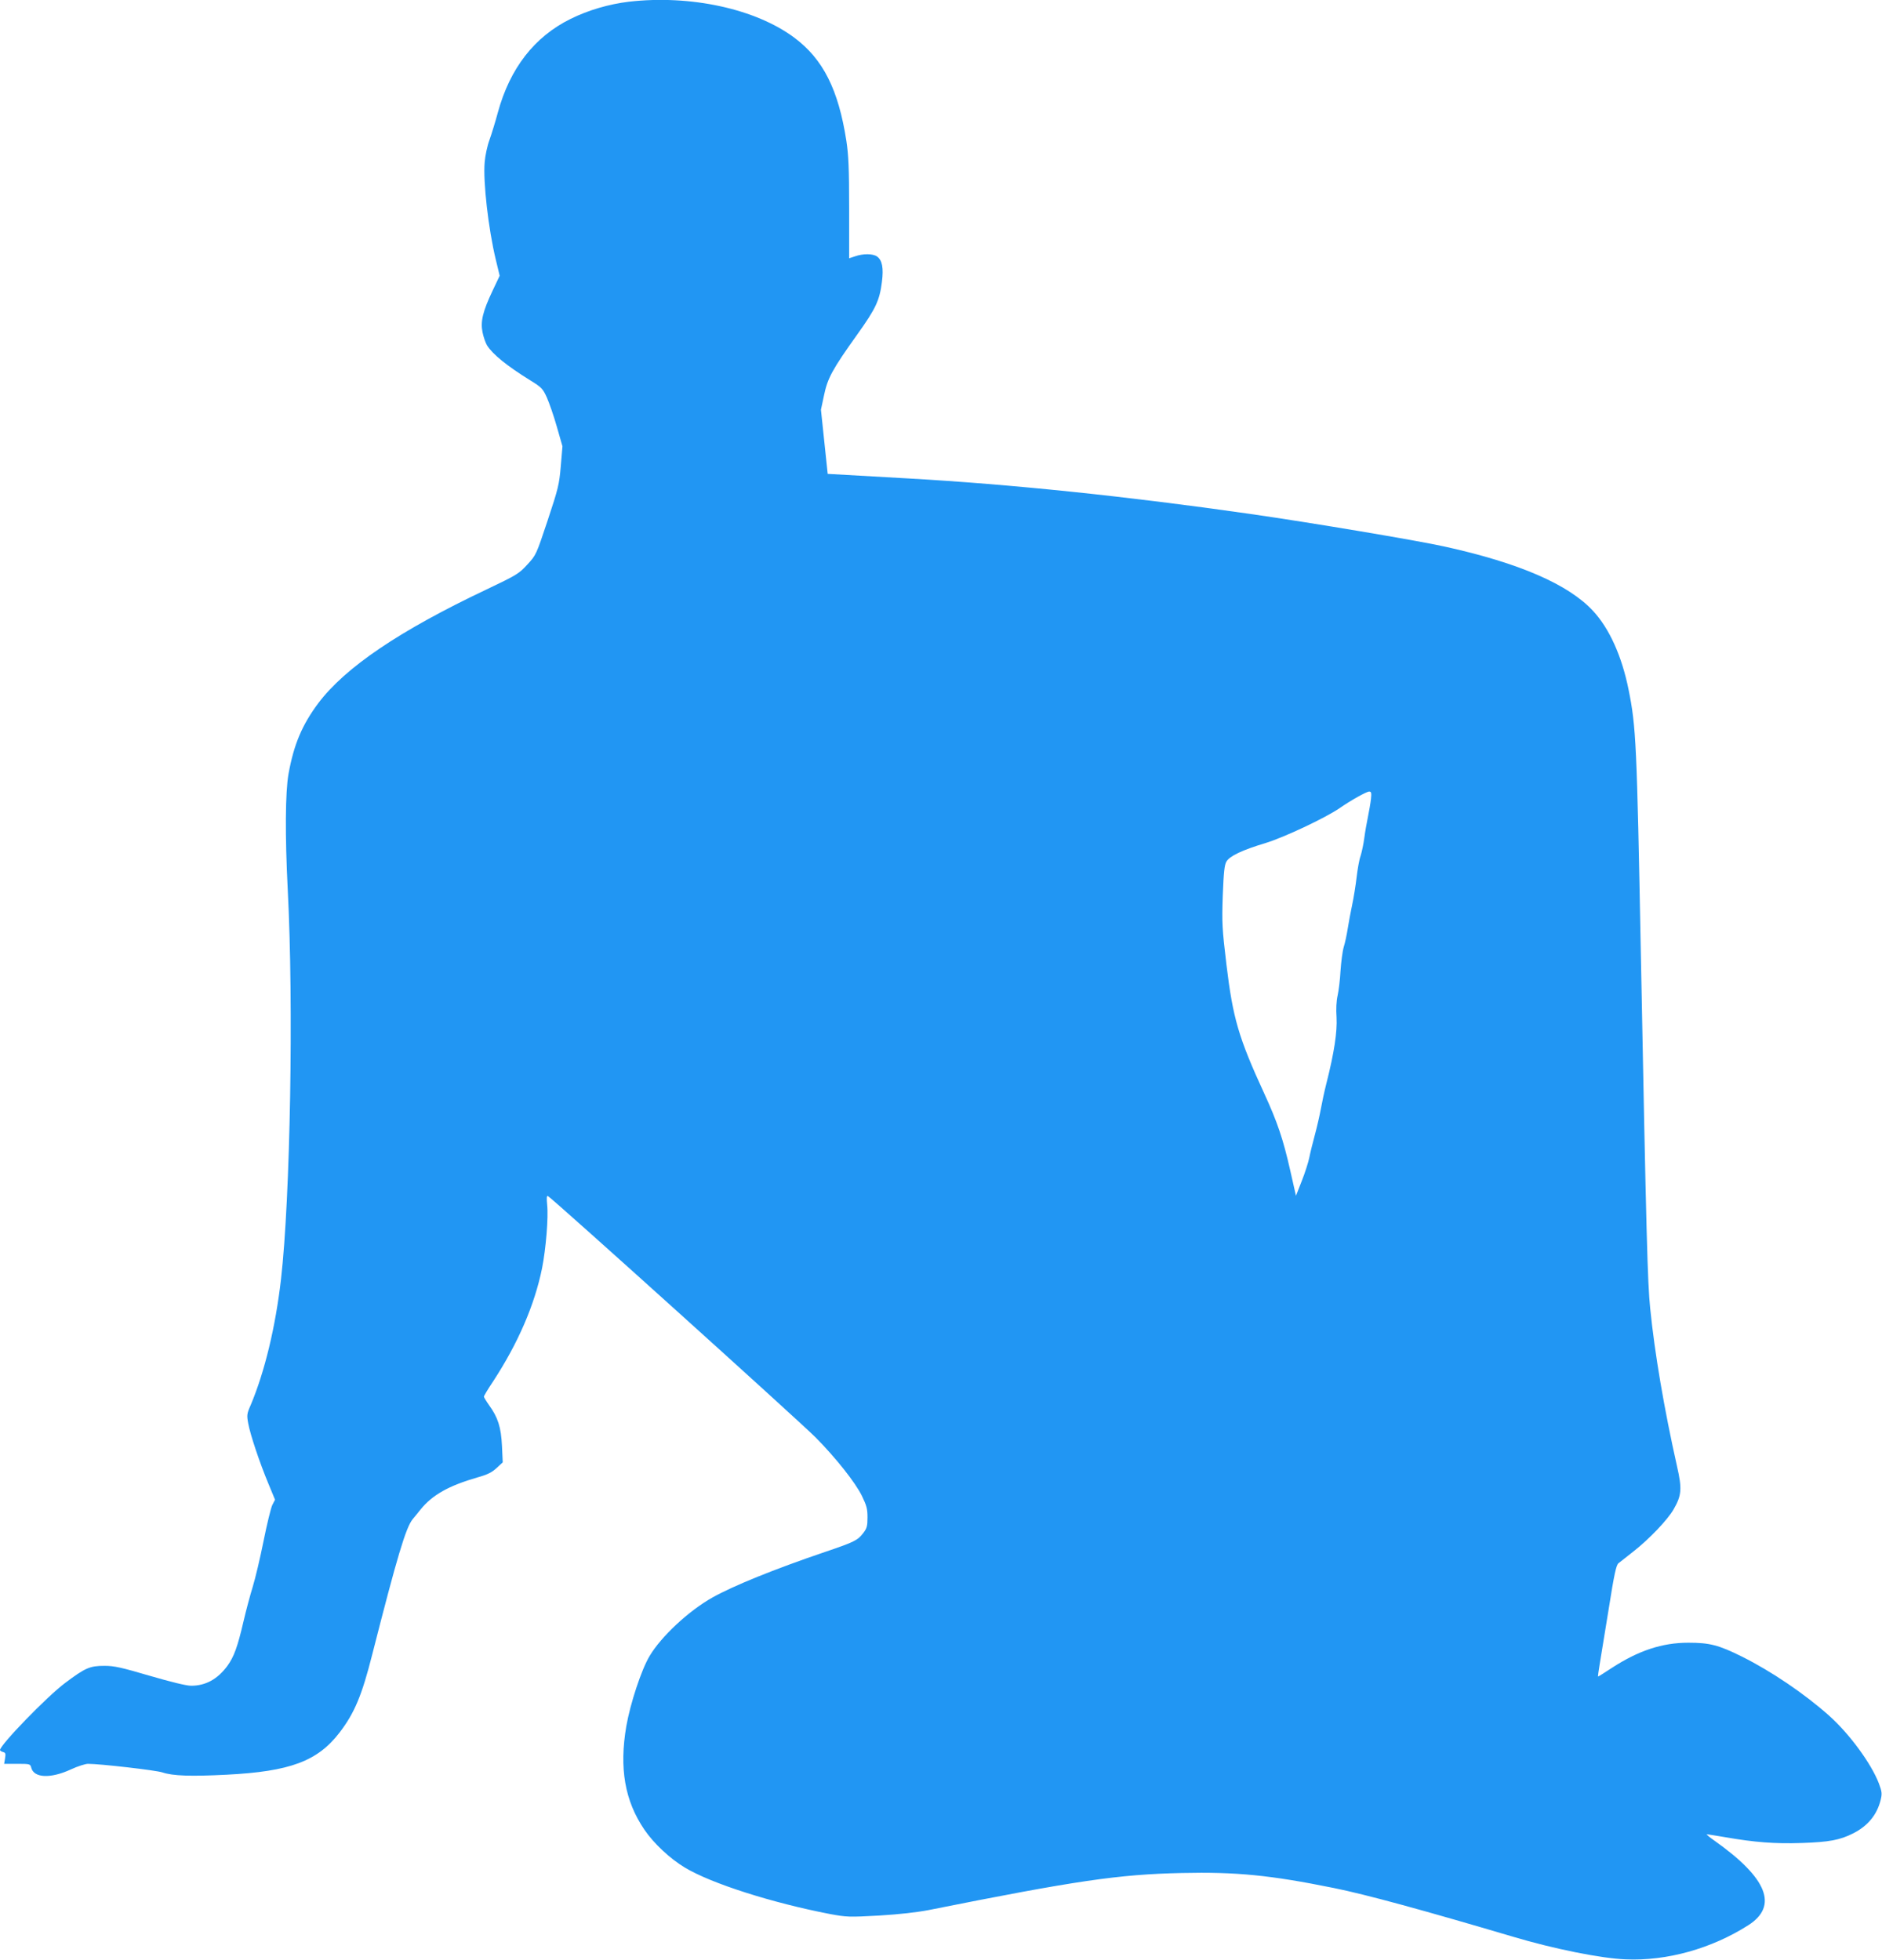 <?xml version="1.0" standalone="no"?>
<!DOCTYPE svg PUBLIC "-//W3C//DTD SVG 20010904//EN"
 "http://www.w3.org/TR/2001/REC-SVG-20010904/DTD/svg10.dtd">
<svg version="1.0" xmlns="http://www.w3.org/2000/svg"
 width="1229pt" height="1280pt" viewBox="0 0 1229 1280"
 preserveAspectRatio="xMidYMid meet">
<g transform="translate(0,1280) scale(0.1,-0.1)"
fill="#2196f3" stroke="none">
<path d="M4108 12789 c-132 -16 -266 -55 -383 -113 -236 -117 -395 -322 -474
-611 -16 -60 -41 -141 -55 -180 -14 -38 -28 -104 -31 -145 -11 -125 24 -433
72 -633 l26 -108 -46 -97 c-65 -137 -80 -202 -66 -272 6 -30 19 -68 29 -85 37
-59 129 -134 284 -230 73 -45 81 -54 107 -111 15 -34 45 -119 65 -190 l37
-129 -11 -130 c-10 -120 -17 -147 -86 -355 -75 -225 -75 -225 -133 -288 -55
-60 -69 -68 -266 -162 -568 -269 -921 -508 -1098 -742 -106 -142 -160 -269
-195 -463 -21 -119 -23 -402 -5 -755 39 -750 17 -2013 -44 -2545 -36 -313
-107 -606 -198 -822 -25 -56 -26 -66 -16 -120 13 -72 74 -255 132 -394 l43
-104 -18 -35 c-9 -19 -35 -125 -57 -235 -22 -110 -54 -245 -71 -300 -17 -55
-44 -156 -60 -225 -38 -164 -62 -231 -105 -290 -64 -87 -142 -130 -237 -130
-31 0 -129 24 -270 65 -188 55 -231 65 -296 65 -96 0 -125 -13 -257 -112 -117
-87 -425 -405 -425 -438 0 -4 9 -10 20 -13 16 -4 18 -11 13 -41 l-6 -36 86 0
c82 0 85 -1 91 -25 17 -68 126 -73 260 -11 43 20 93 36 111 36 78 0 444 -42
485 -56 69 -23 184 -27 420 -15 414 21 594 88 738 276 97 127 145 241 213 510
162 636 219 828 264 883 8 9 31 38 52 64 78 95 182 154 372 209 65 18 94 33
124 61 l40 37 -5 108 c-6 121 -26 185 -84 265 -19 27 -34 52 -34 56 0 5 26 49
59 98 163 249 272 500 321 742 25 126 42 331 33 414 -4 41 -3 59 4 57 21 -7
1658 -1484 1751 -1579 132 -134 257 -292 300 -379 31 -64 37 -85 37 -141 0
-57 -4 -72 -28 -103 -36 -47 -57 -58 -246 -122 -336 -114 -604 -223 -739 -299
-155 -87 -335 -255 -410 -382 -54 -90 -126 -310 -152 -458 -47 -275 -10 -488
118 -676 61 -90 168 -190 265 -248 173 -104 569 -230 947 -303 109 -20 123
-21 320 -10 133 8 247 21 325 36 966 193 1240 233 1652 242 355 8 579 -14 993
-98 209 -42 585 -145 1173 -319 261 -78 573 -141 732 -147 270 -12 562 70 802
223 197 126 124 308 -221 552 -33 23 -55 42 -50 42 5 0 59 -9 119 -19 195 -34
326 -44 502 -38 178 6 248 19 335 63 95 48 155 121 179 217 10 42 9 54 -11
108 -49 129 -192 325 -327 445 -161 143 -375 288 -567 384 -153 76 -211 91
-351 91 -170 0 -325 -51 -500 -165 -47 -31 -87 -56 -89 -56 -2 0 3 35 10 78 7
42 33 205 59 362 36 228 49 288 64 300 10 8 54 43 99 78 103 81 222 206 261
274 53 92 56 134 22 283 -84 375 -145 733 -175 1031 -17 168 -25 454 -61 2324
-26 1366 -31 1474 -80 1716 -44 219 -126 400 -232 514 -160 173 -482 313 -968
420 -180 40 -870 156 -1275 214 -804 115 -1556 193 -2225 231 -154 9 -336 19
-405 23 l-125 7 -22 209 -22 210 20 94 c23 111 53 168 219 400 120 168 144
221 159 340 12 92 2 143 -32 167 -27 19 -92 19 -143 1 l-39 -13 0 326 c0 263
-4 348 -18 441 -52 335 -152 534 -340 674 -252 188 -677 281 -1079 235z m4845
-5206 c-3 -27 -12 -79 -20 -118 -8 -38 -19 -101 -24 -140 -5 -38 -16 -90 -24
-115 -9 -25 -20 -88 -26 -140 -6 -52 -19 -133 -29 -180 -10 -47 -23 -116 -29
-155 -6 -38 -17 -92 -26 -120 -8 -27 -17 -97 -21 -155 -3 -58 -12 -131 -19
-162 -8 -35 -11 -89 -7 -143 5 -94 -15 -229 -66 -430 -14 -55 -30 -131 -37
-170 -7 -38 -24 -113 -38 -165 -14 -52 -31 -120 -37 -151 -6 -30 -28 -99 -49
-152 l-38 -97 -38 168 c-46 203 -83 313 -170 502 -167 363 -204 491 -246 840
-28 235 -30 270 -24 450 6 154 11 201 24 223 21 36 103 75 256 121 121 37 388
163 482 227 76 53 177 109 194 109 14 0 16 -8 12 -47z"/>
</g>
</svg>
